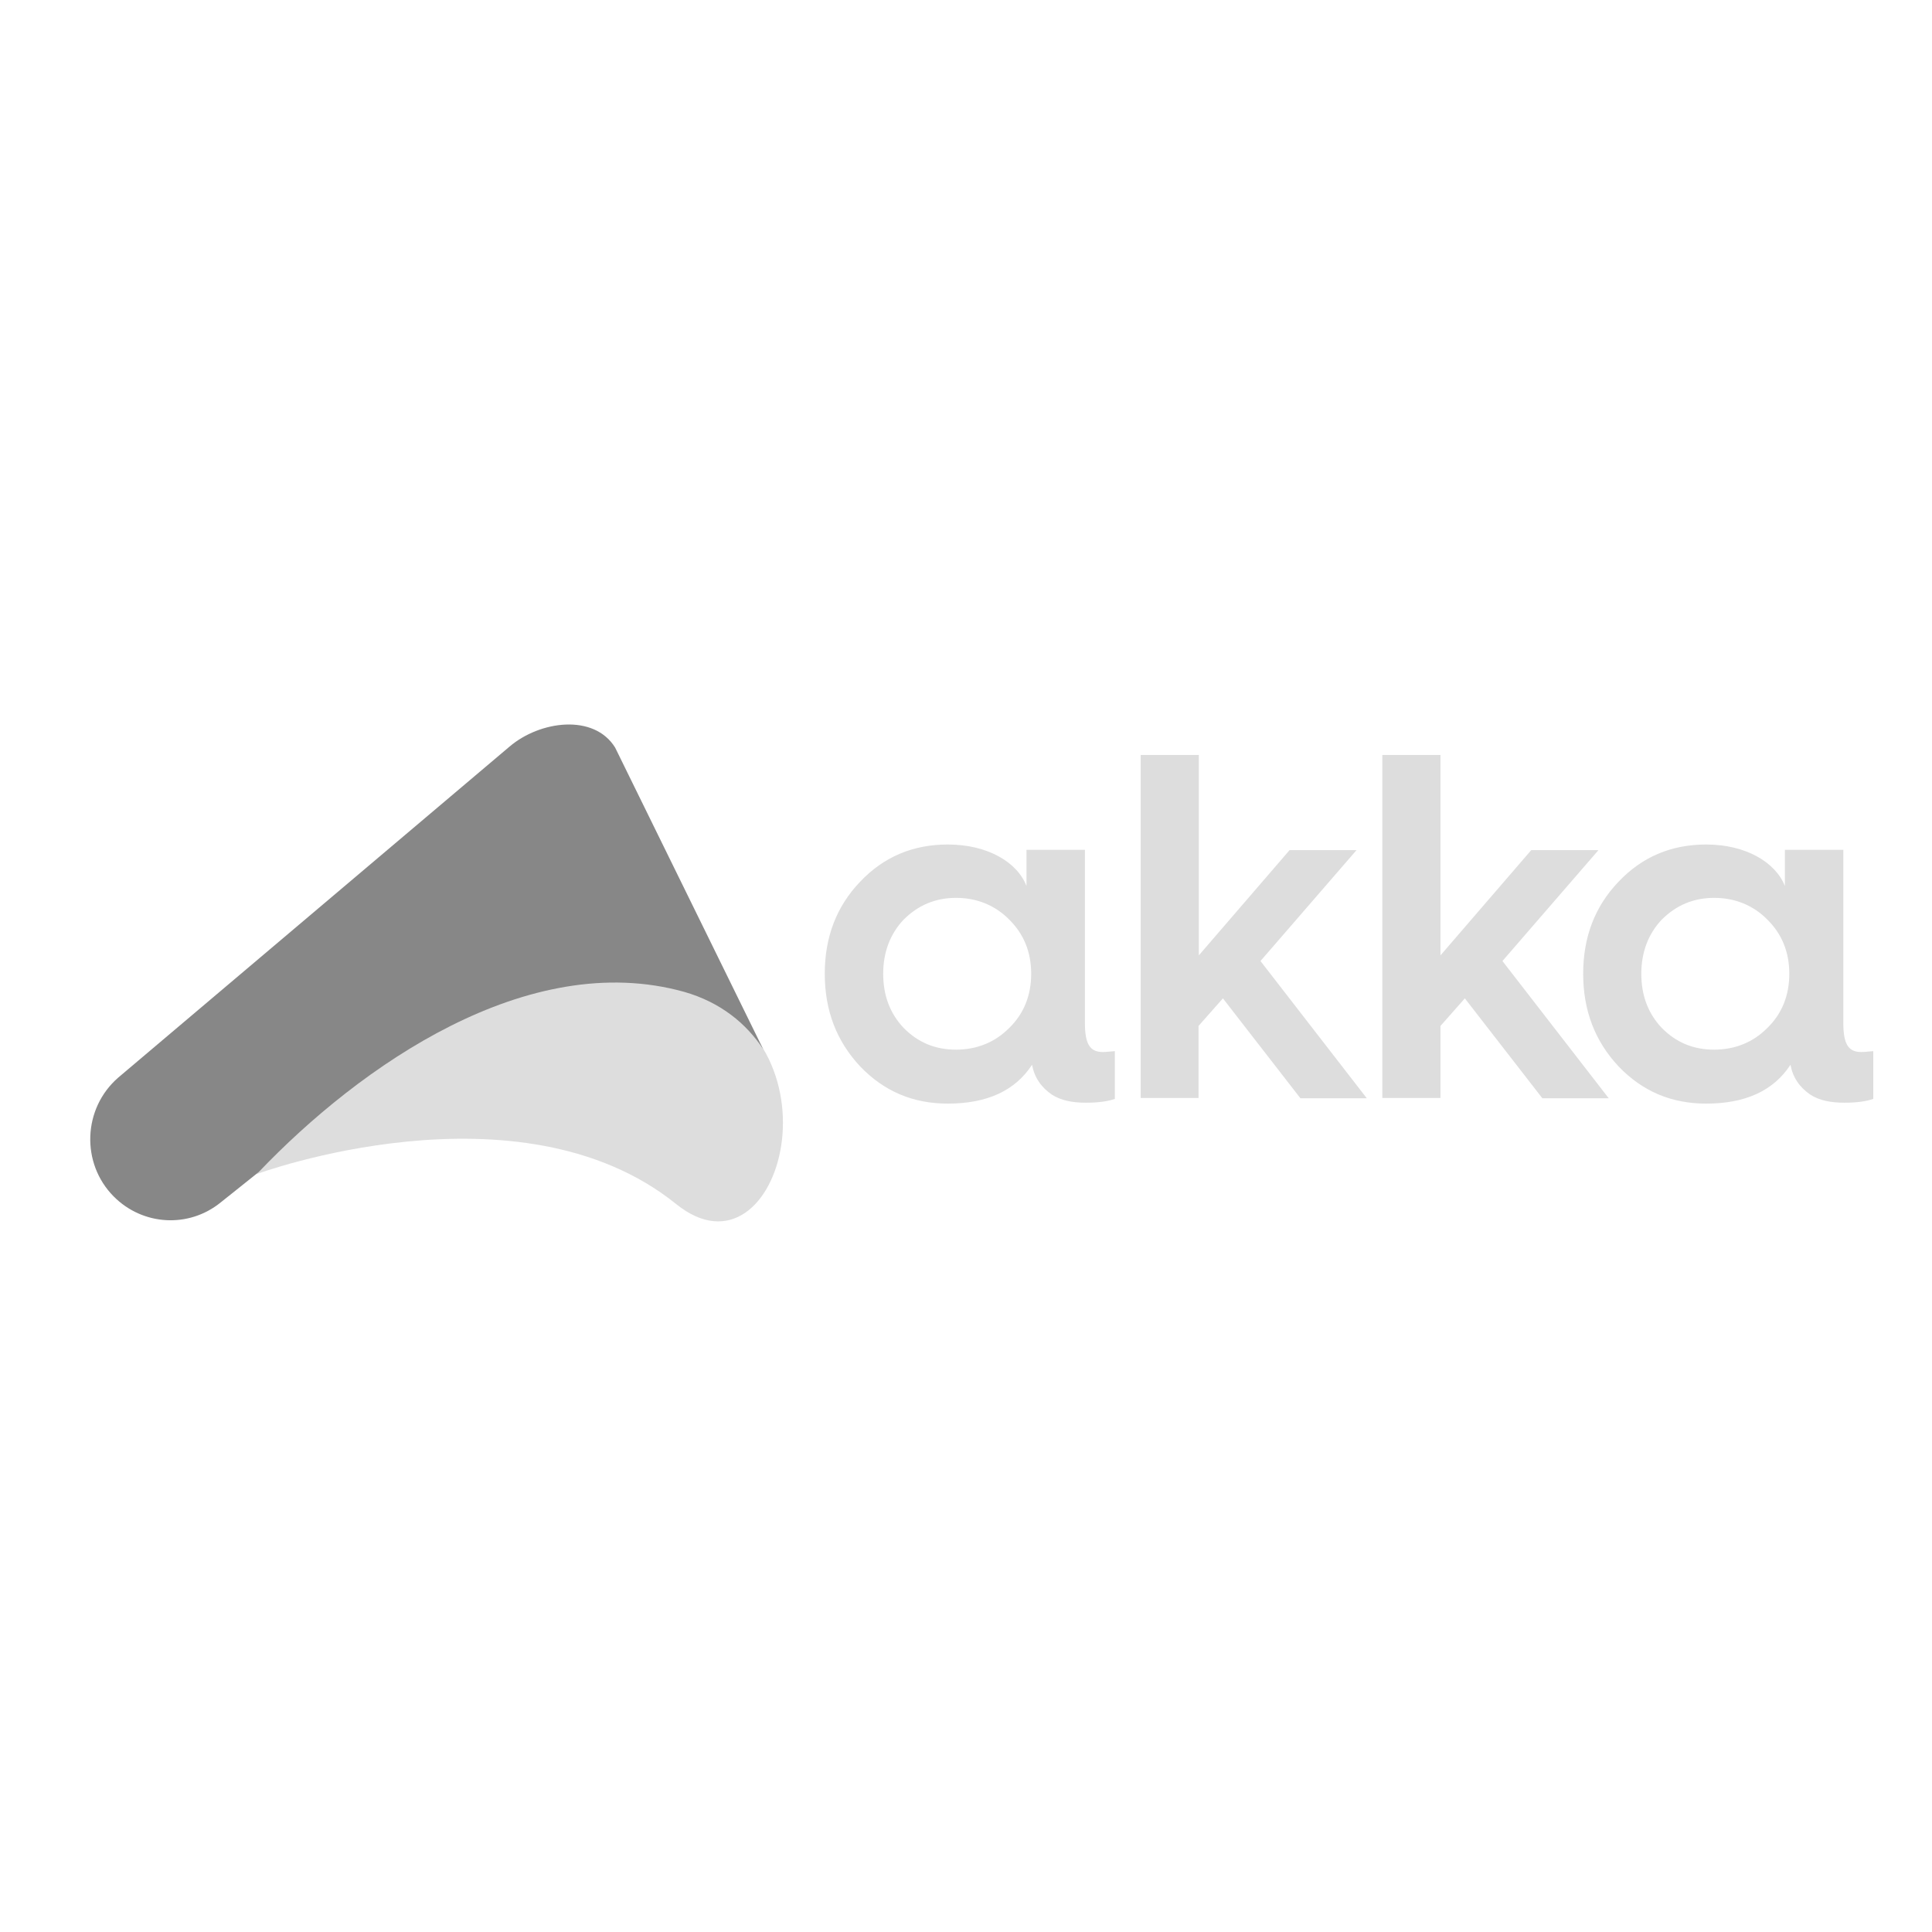 <svg width="80" height="80" viewBox="0 0 80 80" fill="none" xmlns="http://www.w3.org/2000/svg">
<path d="M42.504 36.688V35.19H44.924V42.359C44.924 43.231 45.131 43.562 45.666 43.562C45.811 43.562 45.994 43.538 46.164 43.525V45.502C45.897 45.6 45.495 45.661 44.972 45.661C44.389 45.661 43.927 45.563 43.562 45.33C43.112 45.023 42.833 44.618 42.735 44.09C42.03 45.17 40.863 45.698 39.246 45.698C37.811 45.698 36.608 45.195 35.611 44.151C34.638 43.108 34.152 41.843 34.152 40.321C34.152 38.799 34.638 37.535 35.611 36.516C36.596 35.473 37.811 34.969 39.246 34.969C40.9 34.969 42.127 35.706 42.504 36.688ZM41.787 42.568C42.395 41.978 42.699 41.218 42.699 40.321C42.699 39.425 42.395 38.676 41.787 38.075C41.203 37.486 40.45 37.179 39.587 37.179C38.723 37.179 38.018 37.486 37.422 38.075C36.863 38.664 36.571 39.425 36.571 40.321C36.571 41.218 36.851 41.966 37.422 42.568C38.006 43.157 38.711 43.464 39.587 43.464C40.45 43.464 41.203 43.157 41.787 42.568ZM47.234 45.465V31.262H49.641V39.56L53.398 35.203H56.17L52.194 39.794L56.596 45.477H53.848L50.638 41.34L49.629 42.482V45.465H47.234ZM57.24 45.465V31.262H59.647V39.56L63.404 35.203H66.188L62.213 39.794L66.614 45.477H63.866L60.656 41.34L59.647 42.482V45.465H57.24ZM73.909 36.688V35.19H76.328V42.359C76.328 43.231 76.535 43.562 77.07 43.562C77.216 43.562 77.398 43.538 77.568 43.525V45.502C77.301 45.6 76.9 45.661 76.377 45.661C75.793 45.661 75.331 45.563 74.966 45.33C74.517 45.023 74.237 44.618 74.14 44.09C73.434 45.17 72.267 45.698 70.65 45.698C69.216 45.698 68.012 45.195 67.015 44.151C66.042 43.108 65.556 41.843 65.556 40.321C65.556 38.799 66.042 37.535 67.015 36.516C68 35.473 69.216 34.969 70.65 34.969C72.292 34.969 73.52 35.706 73.909 36.688ZM73.179 42.568C73.787 41.978 74.091 41.218 74.091 40.321C74.091 39.425 73.787 38.676 73.179 38.075C72.596 37.486 71.842 37.179 70.979 37.179C70.115 37.179 69.41 37.486 68.814 38.075C68.255 38.664 67.963 39.425 67.963 40.321C67.963 41.218 68.243 41.966 68.814 42.568C69.398 43.157 70.103 43.464 70.979 43.464C71.842 43.464 72.596 43.157 73.179 42.568Z" fill="#DDDDDD"/>
<path d="M28 49.859C32.364 53.382 35.161 42.862 28.206 40.923C22.371 39.29 16.498 42.089 10.614 48.62C10.614 48.62 21.483 44.605 28 49.859Z" fill="#DDDDDD"/>
<path d="M10.711 48.534C14.893 44.151 21.848 39.266 28.328 41.07C29.836 41.5 30.905 42.384 31.599 43.439L25.471 30.955C24.596 29.544 22.358 29.838 21.094 30.919L4.899 44.618C3.428 45.894 3.343 48.165 4.705 49.54C5.909 50.755 7.817 50.866 9.143 49.786L10.711 48.534Z" fill="#878787"/>
</svg>
